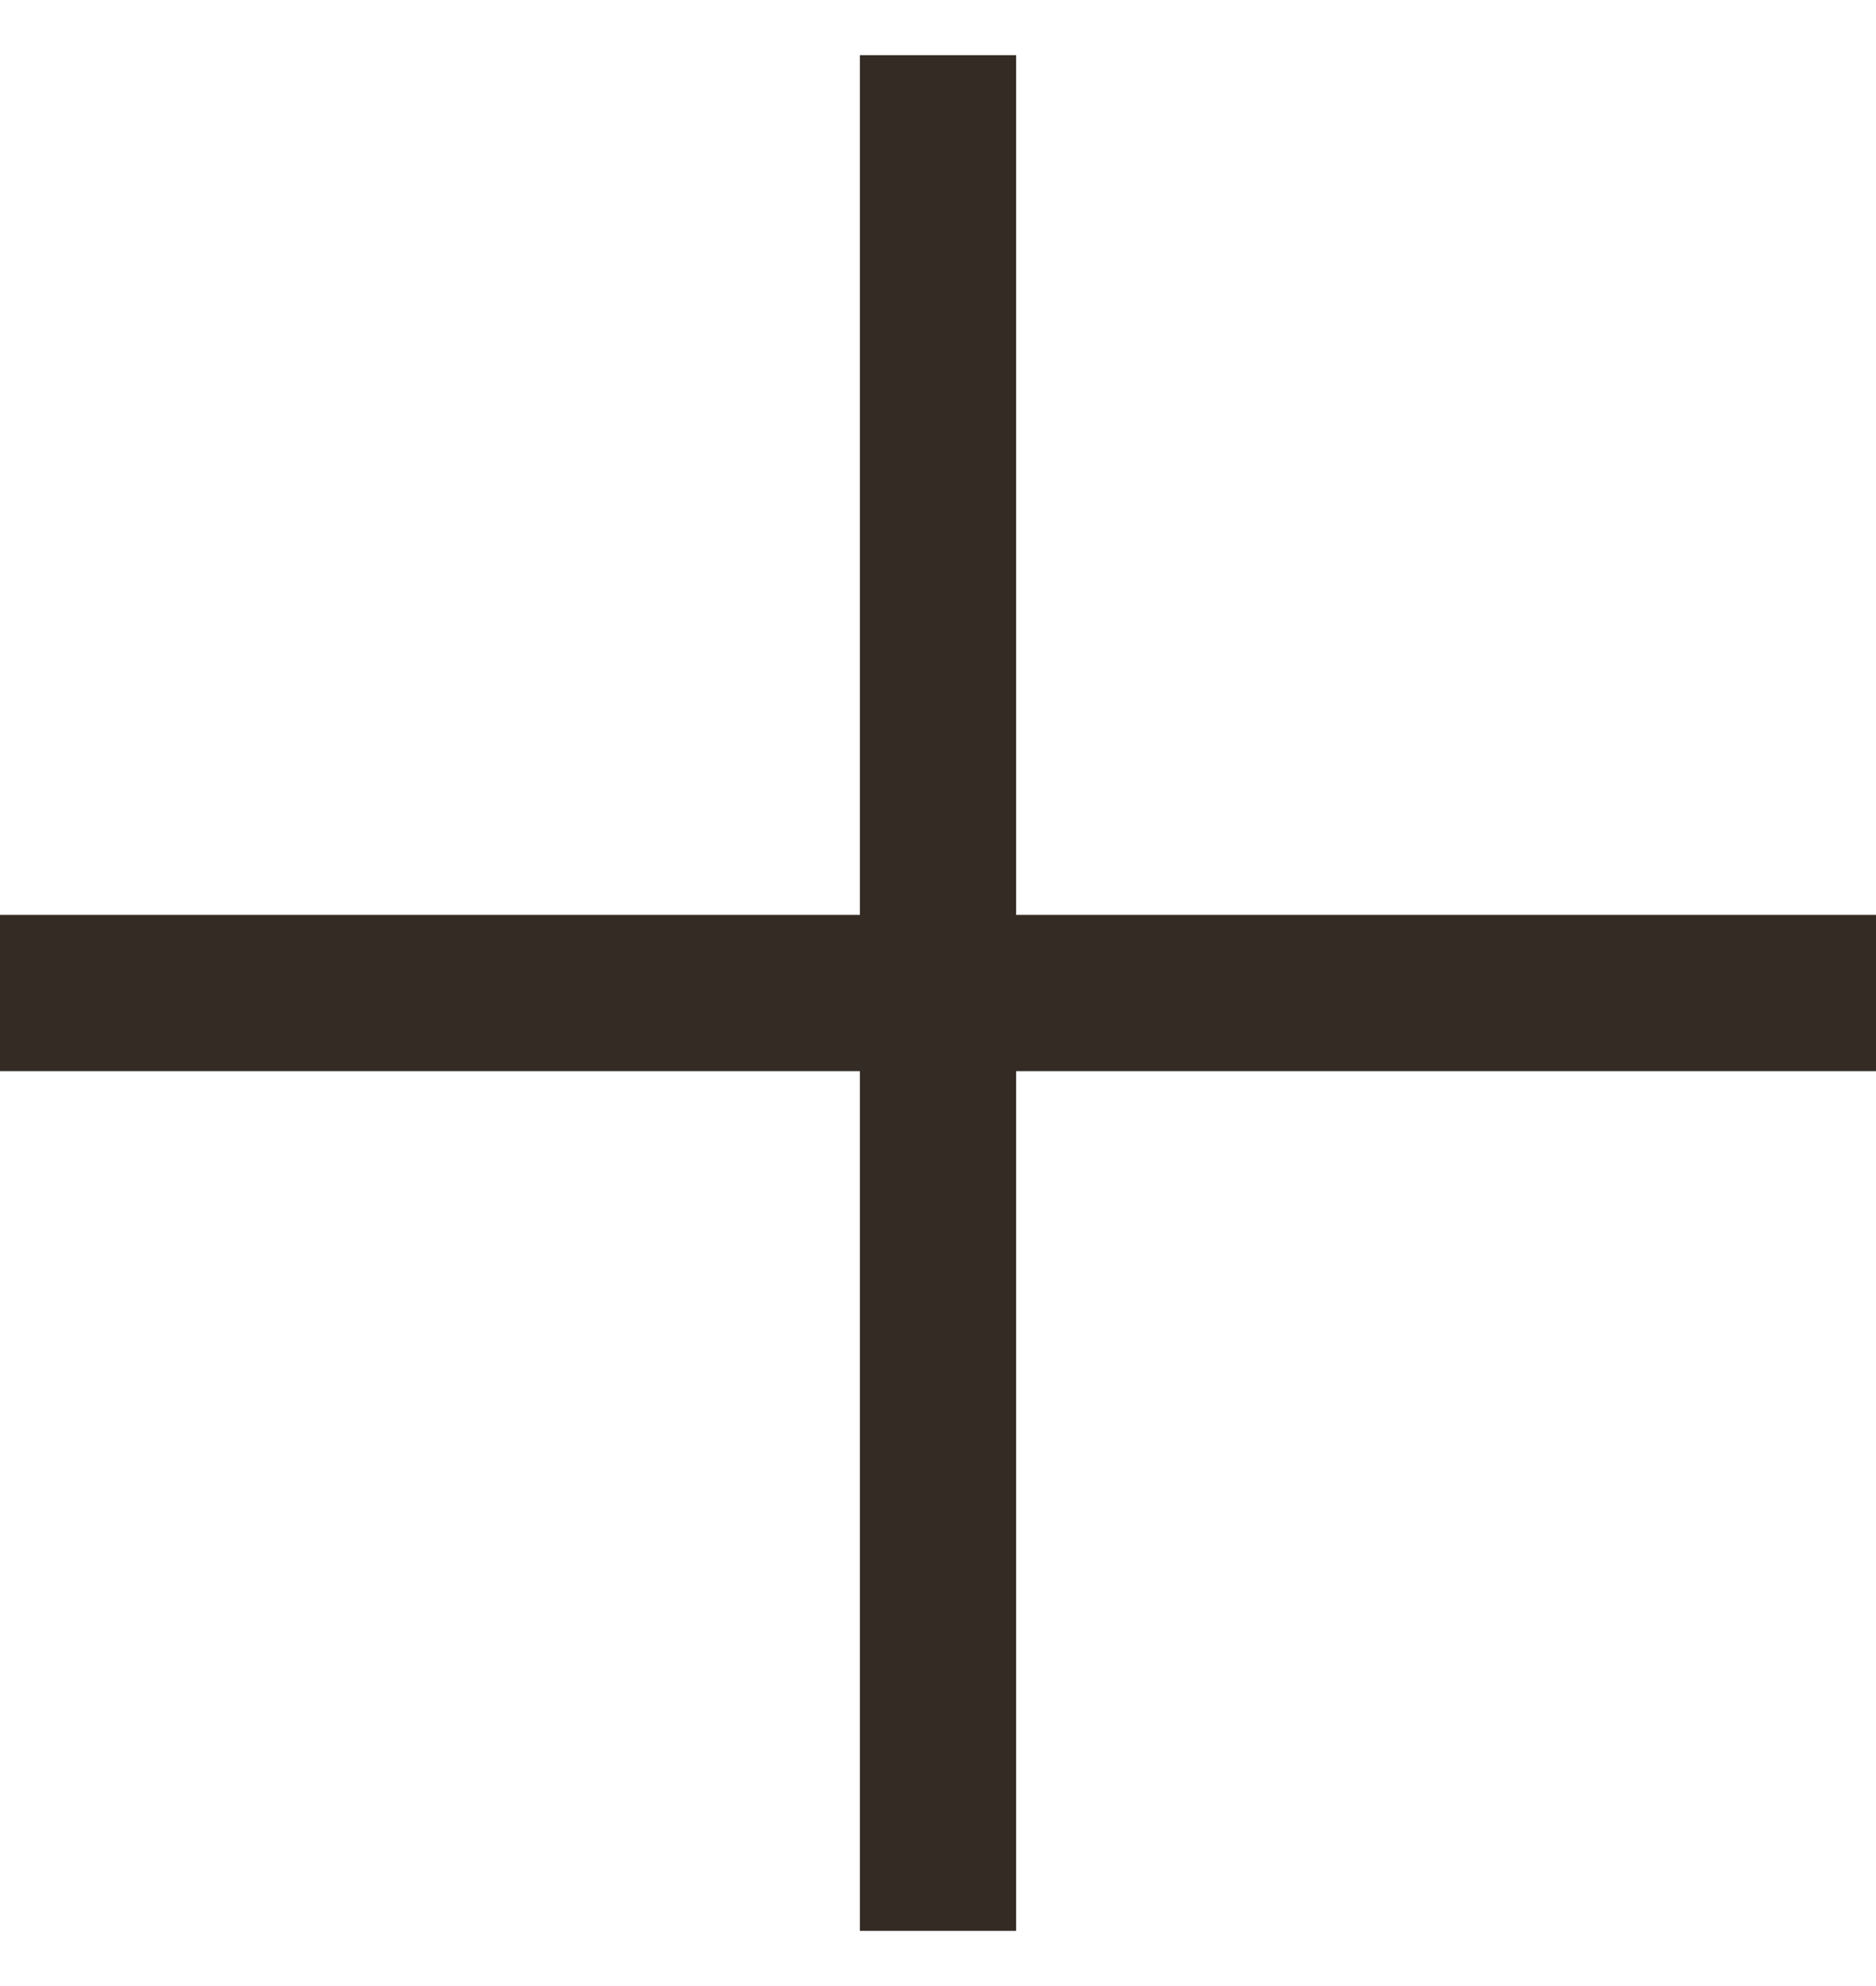 <svg width="17" height="18" viewBox="0 0 17 18" fill="none" xmlns="http://www.w3.org/2000/svg">
<path id="Vector" d="M17 8.292H9.208V0.5H7.792V8.292H0V9.708H7.792V17.5H9.208V9.708H17V8.292Z" fill="#332B24"/>
</svg>
